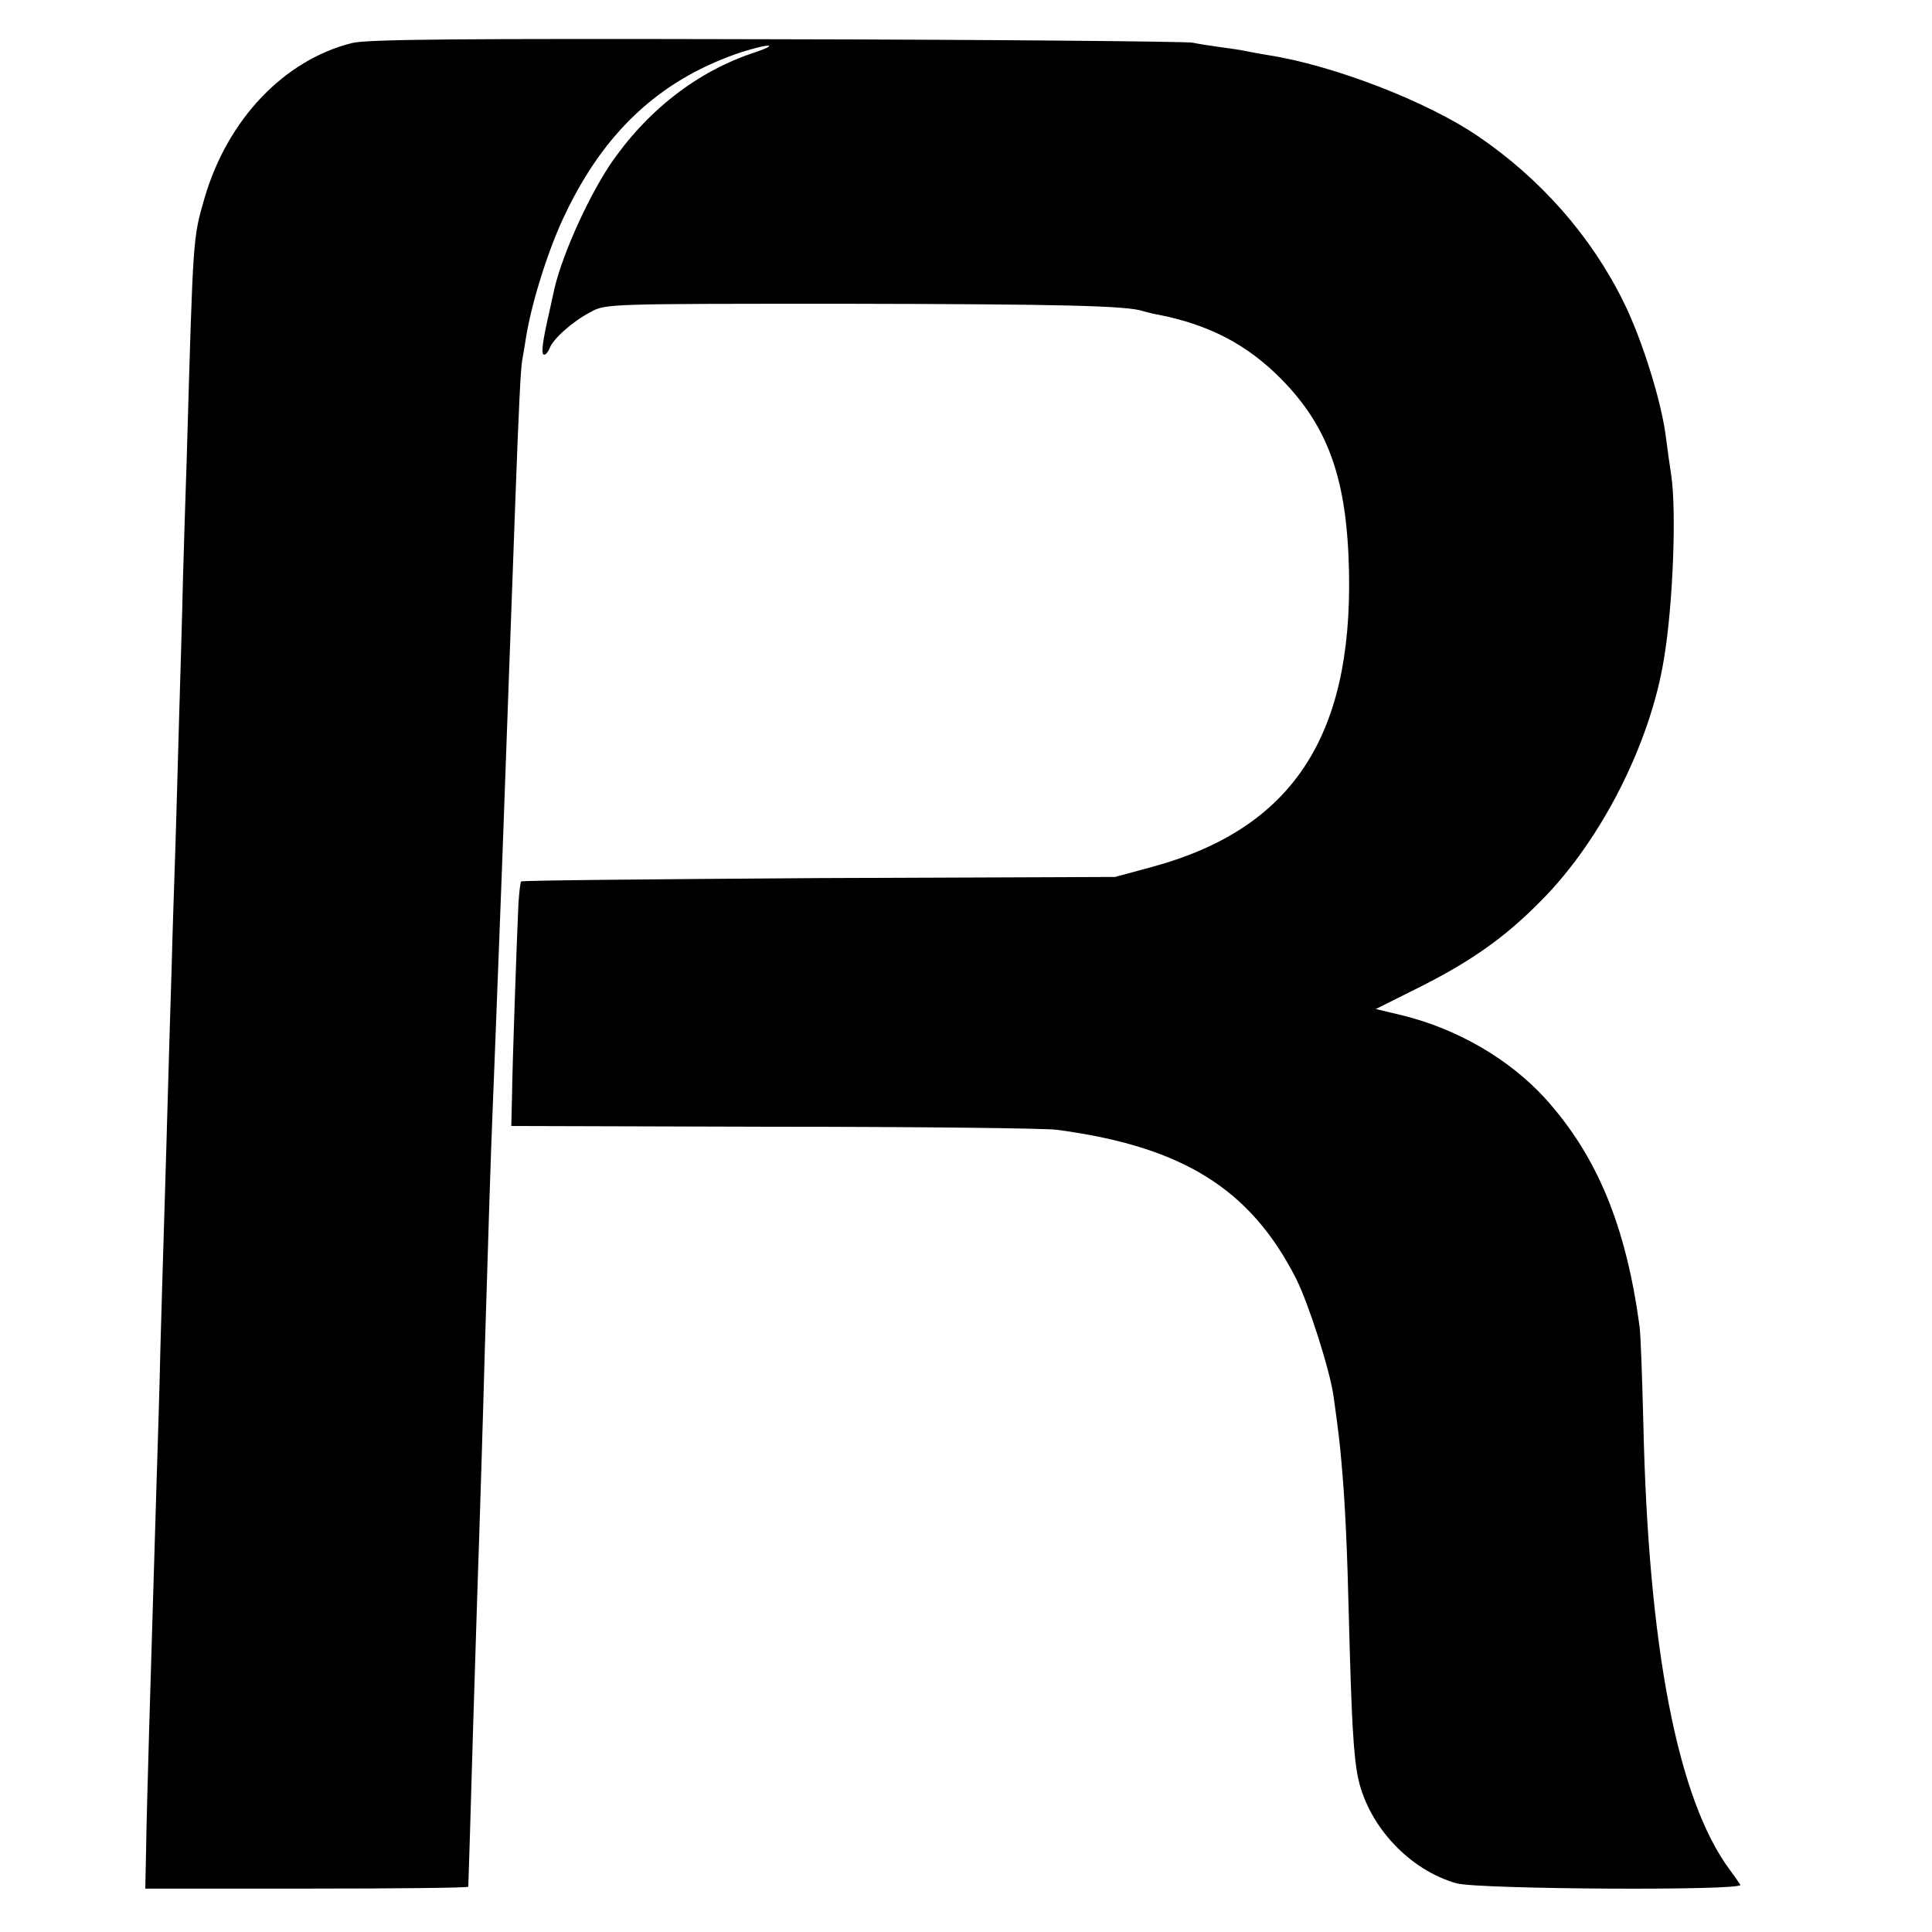 <?xml version="1.0" standalone="no"?>
<!DOCTYPE svg PUBLIC "-//W3C//DTD SVG 20010904//EN"
 "http://www.w3.org/TR/2001/REC-SVG-20010904/DTD/svg10.dtd">
<svg version="1.0" xmlns="http://www.w3.org/2000/svg"
 width="512pt" height="512pt" viewBox="0 0 512 512"
 preserveAspectRatio="xMidYMid meet">
<g transform="translate(0,512) scale(0.1,-0.1)"
fill="#000000" stroke="none">
<path d="M933 5006 c-180 -45 -330 -202 -391 -411 -31 -108 -30 -95 -47 -685
-3 -80 -7 -224 -10 -320 -2 -96 -7 -258 -10 -360 -3 -102 -7 -259 -10 -350 -3
-91 -8 -235 -10 -320 -3 -85 -7 -236 -10 -335 -3 -99 -7 -252 -10 -340 -3 -88
-7 -241 -10 -340 -2 -99 -7 -256 -10 -350 -17 -560 -26 -855 -28 -985 l-2 -95
427 0 c236 0 428 2 429 5 0 3 2 59 4 125 4 140 14 475 20 655 6 171 16 498 20
650 9 298 16 522 20 615 2 55 7 170 10 255 3 85 8 202 10 260 4 99 8 212 20
545 3 77 7 201 10 275 3 74 7 198 10 275 10 274 15 370 19 391 2 12 7 39 10
60 15 93 60 237 105 329 103 215 247 349 449 421 37 13 76 23 87 23 11 0 -5
-8 -35 -18 -153 -50 -288 -156 -385 -300 -63 -96 -132 -253 -149 -341 -3 -14
-8 -36 -11 -50 -17 -74 -22 -110 -13 -110 5 0 11 8 15 18 9 24 60 70 108 95
40 22 43 22 675 22 573 -1 750 -5 791 -20 8 -2 25 -7 39 -9 136 -27 236 -80
325 -170 126 -128 175 -267 180 -511 9 -440 -153 -683 -524 -783 l-96 -26
-785 -3 c-431 -3 -787 -6 -789 -9 -2 -2 -5 -28 -7 -57 -5 -109 -16 -425 -17
-507 l-2 -84 695 -2 c382 0 720 -4 750 -8 334 -44 515 -157 636 -397 33 -67
88 -239 98 -309 13 -92 17 -129 21 -175 10 -113 15 -221 20 -425 7 -265 12
-357 25 -416 29 -126 136 -240 260 -275 58 -16 762 -20 752 -4 -3 5 -16 24
-28 40 -138 186 -216 588 -229 1185 -3 118 -7 233 -10 255 -36 266 -112 451
-250 604 -95 104 -232 184 -378 220 l-71 17 94 47 c153 75 246 140 345 241
159 160 289 417 325 642 24 145 33 391 19 484 -4 25 -10 70 -14 100 -11 93
-63 260 -112 359 -86 175 -220 327 -386 440 -135 92 -383 188 -557 215 -19 3
-46 8 -60 11 -14 3 -43 7 -65 10 -22 3 -56 8 -75 12 -19 3 -516 8 -1105 9
-841 2 -1081 0 -1122 -10z"/>
</g>
</svg>
